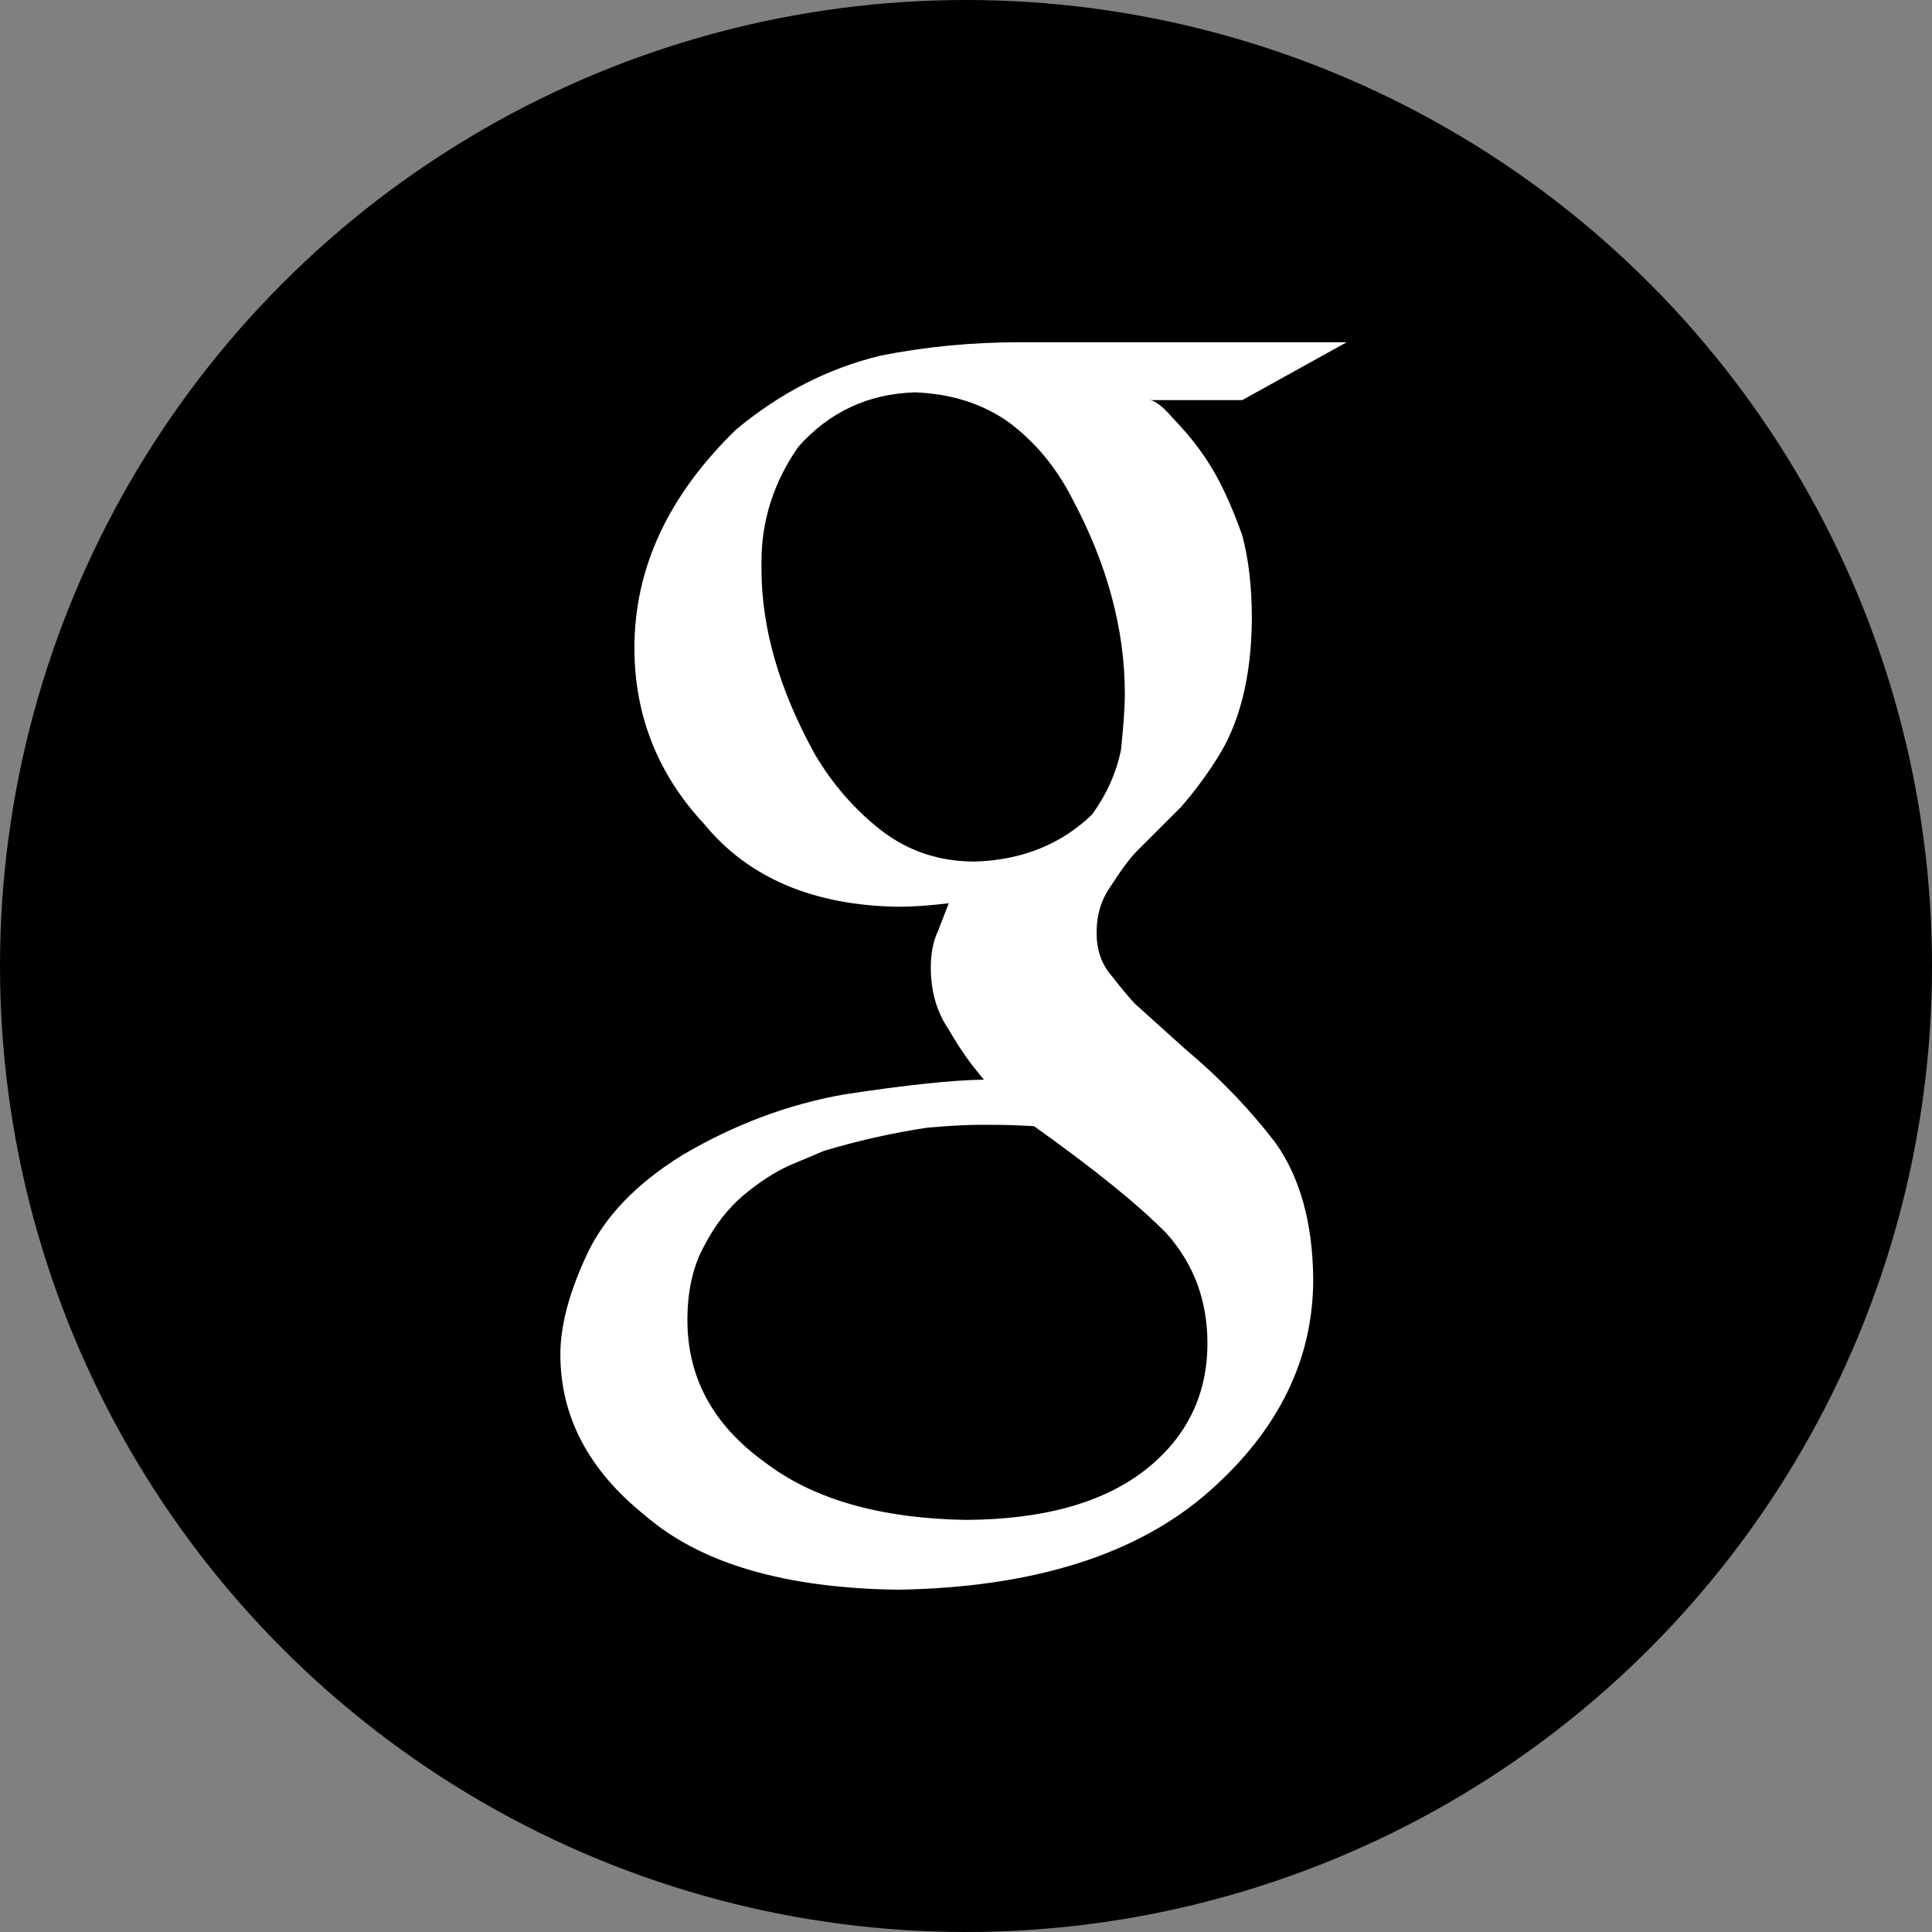 <?xml version="1.0" encoding="utf-8"?>
<!-- Generator: Adobe Illustrator 17.0.2, SVG Export Plug-In . SVG Version: 6.00 Build 0)  -->
<!DOCTYPE svg PUBLIC "-//W3C//DTD SVG 1.1//EN" "http://www.w3.org/Graphics/SVG/1.1/DTD/svg11.dtd">
<svg version="1.1" id="Layer_1" xmlns="http://www.w3.org/2000/svg" xmlns:xlink="http://www.w3.org/1999/xlink" x="0px" y="0px"
	 width="50px" height="50px" viewBox="0 0 50 50" enable-background="new 0 0 50 50" xml:space="preserve">
<rect x="0" y="0" width="50" height="50" fill="#808080" stroke="none"/>
<circle cx="25" cy="25" r="25"/>
<g>
	<path fill="#FFFFFF" d="M15.208,32.426c0.459-0.96,1.277-1.805,2.454-2.534c1.342-0.79,2.736-1.313,4.184-1.568
		c1.589-0.243,2.795-0.371,3.619-0.383c-0.337-0.389-0.641-0.821-0.911-1.296c-0.31-0.451-0.465-0.986-0.465-1.607
		c0-0.365,0.061-0.676,0.182-0.932l0.283-0.73c-0.507,0.061-0.943,0.091-1.309,0.091c-2.204-0.036-3.879-0.75-5.022-2.142
		c-1.203-1.294-1.804-2.813-1.804-4.559c0-2.065,0.877-3.947,2.631-5.649c1.137-0.947,2.383-1.585,3.738-1.913
		c1.161-0.231,2.365-0.347,3.611-0.347h8.454l-2.705,1.498h-2.403c0.055,0,0.119,0.024,0.192,0.073
		c0.072,0.049,0.136,0.1,0.192,0.154c0.055,0.055,0.13,0.134,0.225,0.237c0.095,0.103,0.164,0.179,0.208,0.227
		c0.334,0.364,0.623,0.759,0.868,1.183c0.245,0.426,0.484,0.966,0.718,1.621c0.167,0.619,0.25,1.341,0.25,2.166
		c-0.011,1.506-0.317,2.719-0.918,3.642c-0.278,0.437-0.584,0.847-0.918,1.23l-1.151,1.149c-0.187,0.195-0.408,0.494-0.664,0.896
		c-0.245,0.342-0.367,0.744-0.367,1.207c0,0.438,0.125,0.804,0.374,1.096c0.237,0.305,0.44,0.548,0.607,0.731l1.318,1.187
		c0.887,0.742,1.665,1.552,2.336,2.429c0.635,0.901,0.959,2.076,0.971,3.524c0,2.07-0.893,3.896-2.678,5.478
		c-1.857,1.644-4.541,2.495-8.053,2.556c-2.936-0.036-5.123-0.677-6.56-1.921c-1.462-1.17-2.193-2.56-2.193-4.171
		C14.502,34.298,14.737,33.423,15.208,32.426z M19.79,37.84c1.25,0.96,2.987,1.458,5.21,1.495c2.033-0.012,3.595-0.455,4.686-1.33
		c1.041-0.838,1.562-1.92,1.562-3.244c0-1.094-0.348-2.036-1.045-2.826c-0.709-0.729-1.856-1.659-3.441-2.789
		c-0.405-0.024-0.756-0.036-1.053-0.036c-0.108,0-0.223,0-0.344,0c-0.338,0-0.792,0.024-1.359,0.073
		c-0.894,0.134-1.788,0.334-2.682,0.601l-0.906,0.383c-0.375,0.17-0.767,0.426-1.178,0.766c-0.399,0.34-0.731,0.766-0.997,1.276
		c-0.302,0.534-0.453,1.184-0.453,1.95C17.789,35.653,18.456,36.88,19.79,37.84z M21.09,19.522c0.461,0.78,1.034,1.437,1.72,1.972
		c0.698,0.536,1.502,0.803,2.412,0.803c1.224-0.036,2.237-0.443,3.04-1.217c0.382-0.528,0.631-1.088,0.75-1.678
		c0.066-0.639,0.099-1.119,0.099-1.439c0-1.671-0.452-3.353-1.357-5.049c-0.42-0.823-0.975-1.489-1.663-1.998
		c-0.675-0.472-1.478-0.726-2.408-0.762c-1.211,0.036-2.217,0.505-3.02,1.406c-0.637,0.913-0.956,1.906-0.956,2.976
		c0,0.061,0,0.122,0,0.183C19.706,16.253,20.167,17.854,21.09,19.522z"/>
</g>
</svg>
